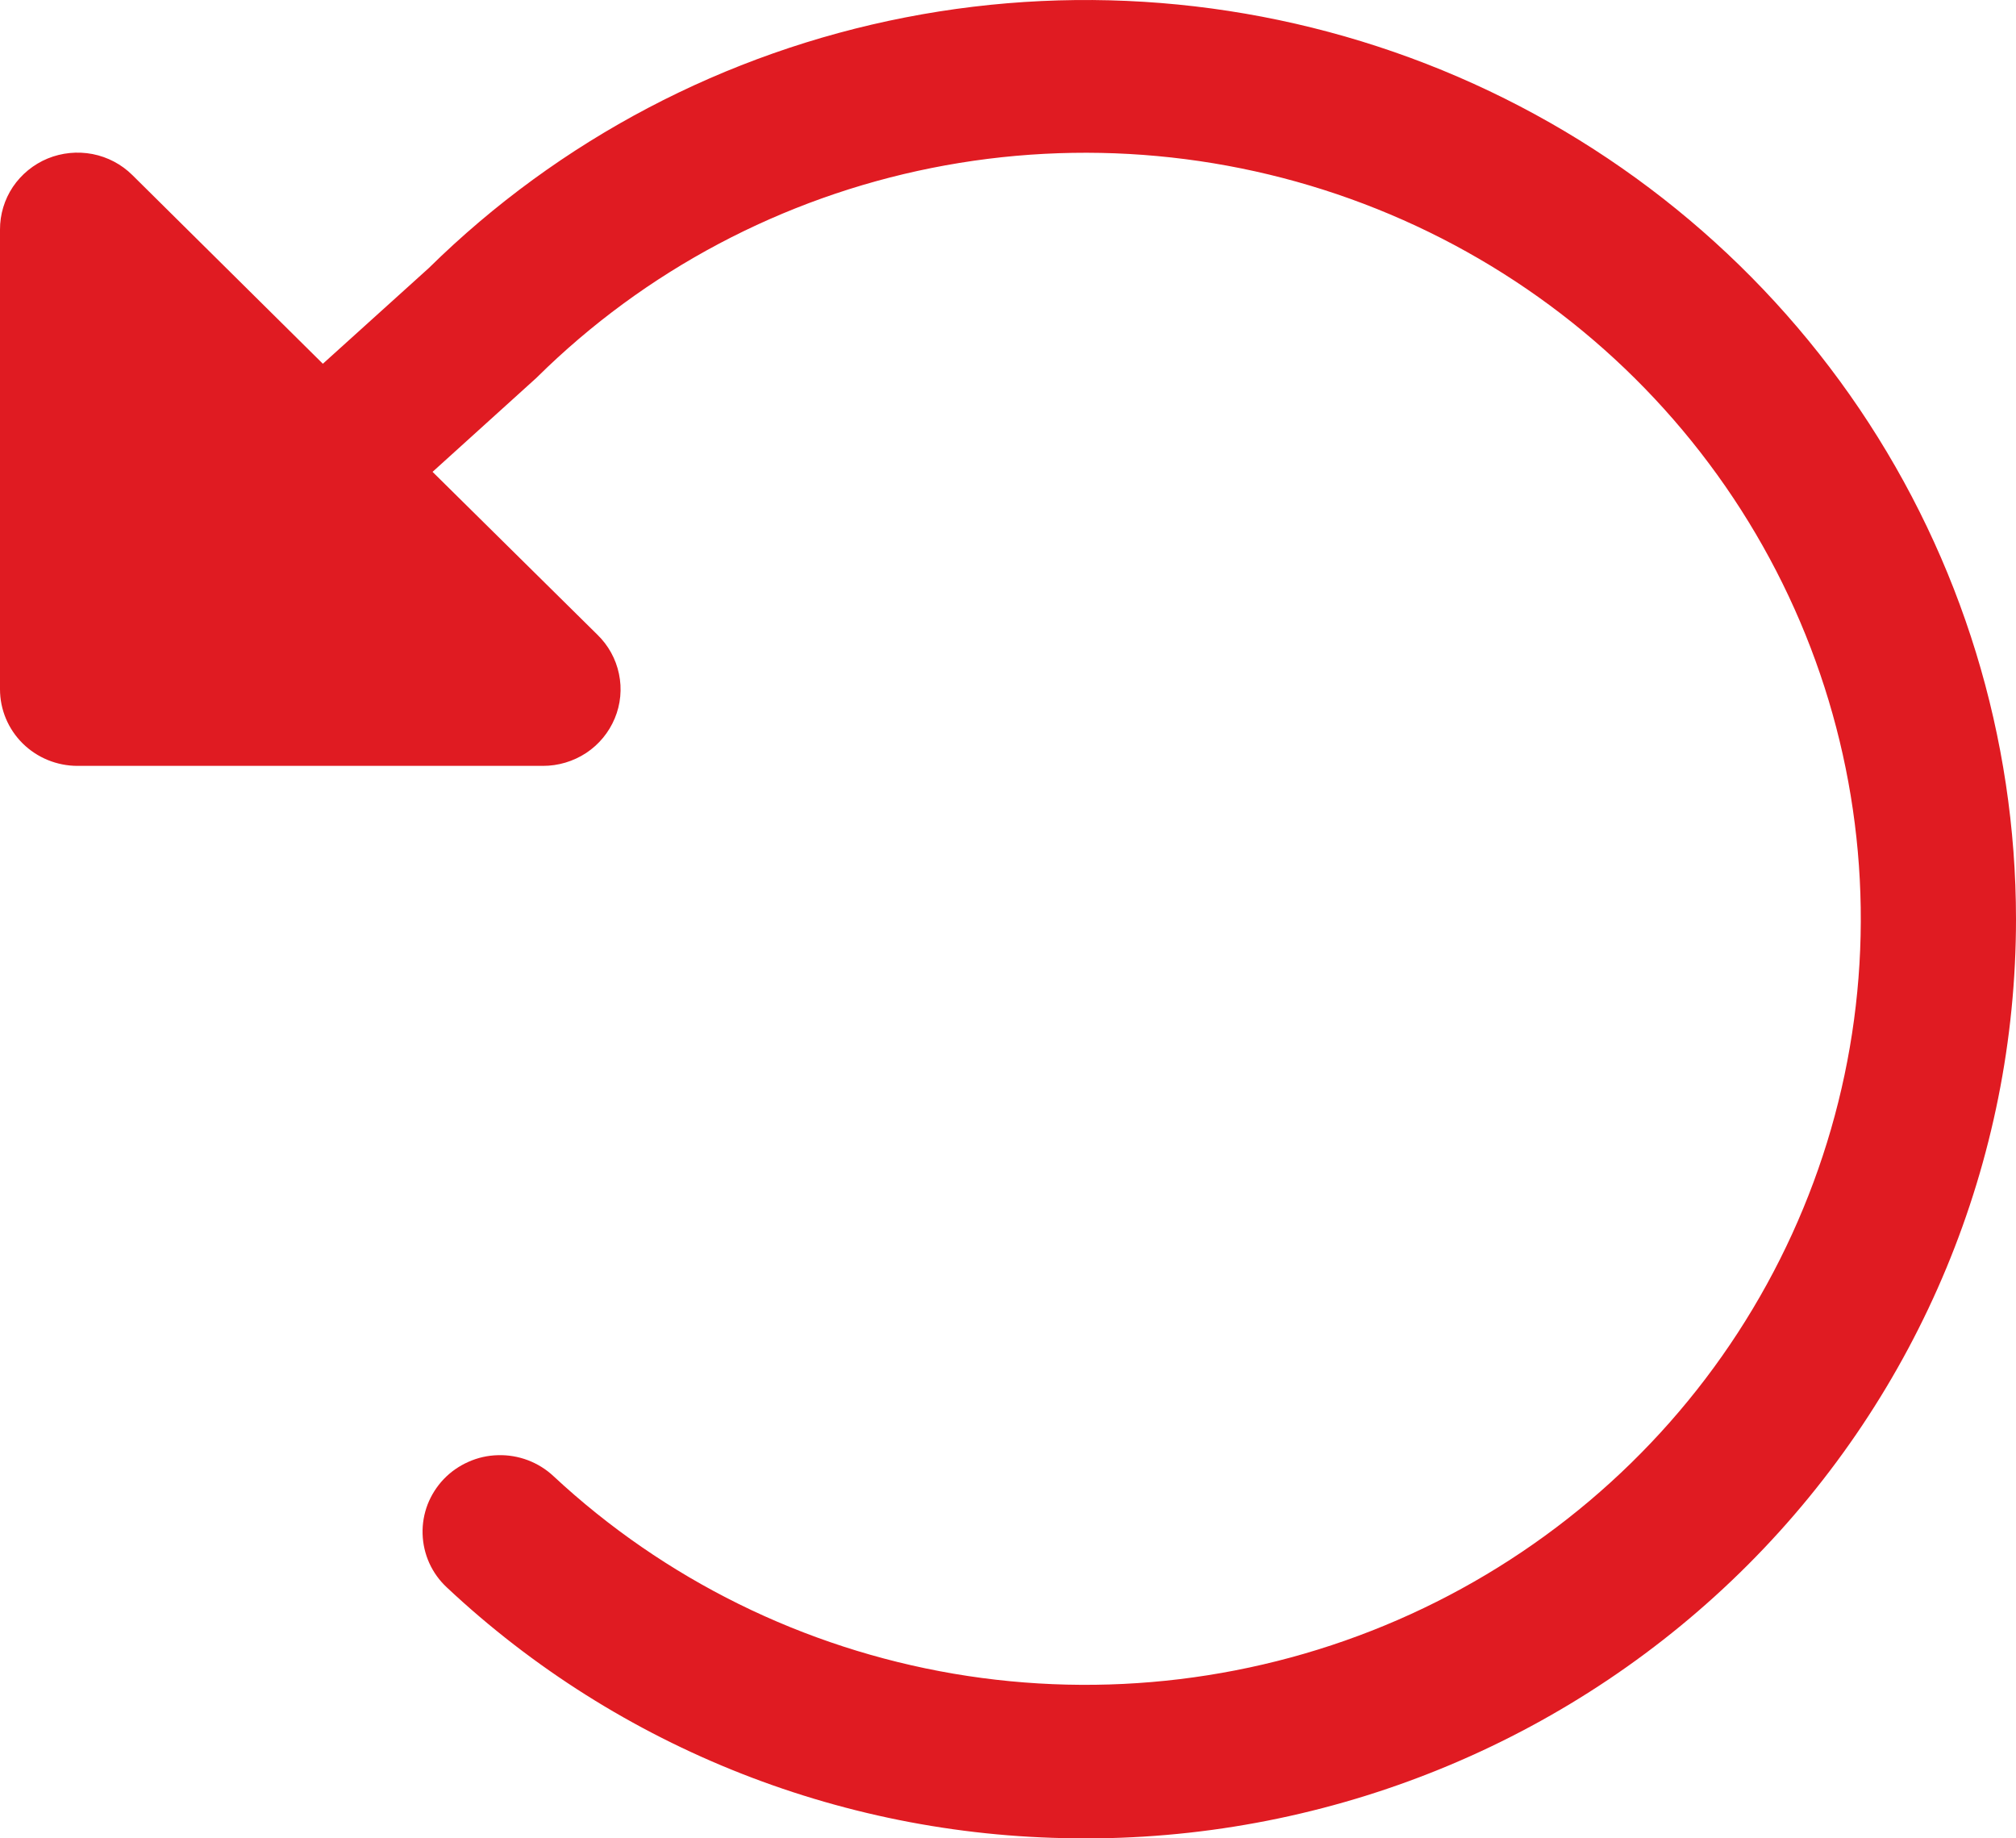 <svg width="34" height="31" viewBox="0 0 34 31" fill="none" xmlns="http://www.w3.org/2000/svg">
<path d="M34 15.499C34 19.574 32.376 23.486 29.479 26.387C26.581 29.288 22.644 30.945 18.519 31H18.308C14.3 31.01 10.442 29.495 7.536 26.769C7.411 26.653 7.31 26.513 7.24 26.358C7.17 26.203 7.132 26.036 7.127 25.866C7.122 25.697 7.151 25.528 7.212 25.369C7.274 25.211 7.366 25.066 7.484 24.942C7.602 24.819 7.744 24.72 7.901 24.651C8.057 24.581 8.226 24.543 8.398 24.539C8.57 24.534 8.741 24.563 8.901 24.623C9.062 24.684 9.209 24.775 9.334 24.892C11.203 26.633 13.551 27.792 16.084 28.224C18.616 28.655 21.221 28.34 23.574 27.317C25.926 26.294 27.921 24.61 29.309 22.474C30.698 20.337 31.419 17.844 31.381 15.306C31.344 12.768 30.55 10.296 29.099 8.201C27.648 6.106 25.605 4.479 23.223 3.524C20.842 2.57 18.229 2.329 15.71 2.833C13.191 3.337 10.878 4.563 9.061 6.358C9.047 6.372 9.033 6.386 9.018 6.398L7.295 7.957L10.074 10.702C10.26 10.882 10.387 11.112 10.439 11.364C10.492 11.615 10.467 11.877 10.368 12.114C10.269 12.352 10.101 12.555 9.885 12.698C9.668 12.84 9.414 12.916 9.154 12.915H1.308C0.961 12.915 0.628 12.779 0.383 12.537C0.138 12.295 2.2032e-05 11.966 2.2032e-05 11.623V3.873C-0.001 3.617 0.074 3.366 0.217 3.152C0.361 2.939 0.565 2.772 0.804 2.673C1.043 2.575 1.307 2.549 1.562 2.598C1.816 2.648 2.05 2.771 2.233 2.953L5.445 6.134L7.233 4.519C9.43 2.357 12.226 0.887 15.268 0.294C18.31 -0.3 21.462 0.011 24.326 1.185C27.19 2.36 29.637 4.347 31.359 6.894C33.08 9.441 33.999 12.436 34 15.499Z" fill="#E01B22"/>
</svg>

